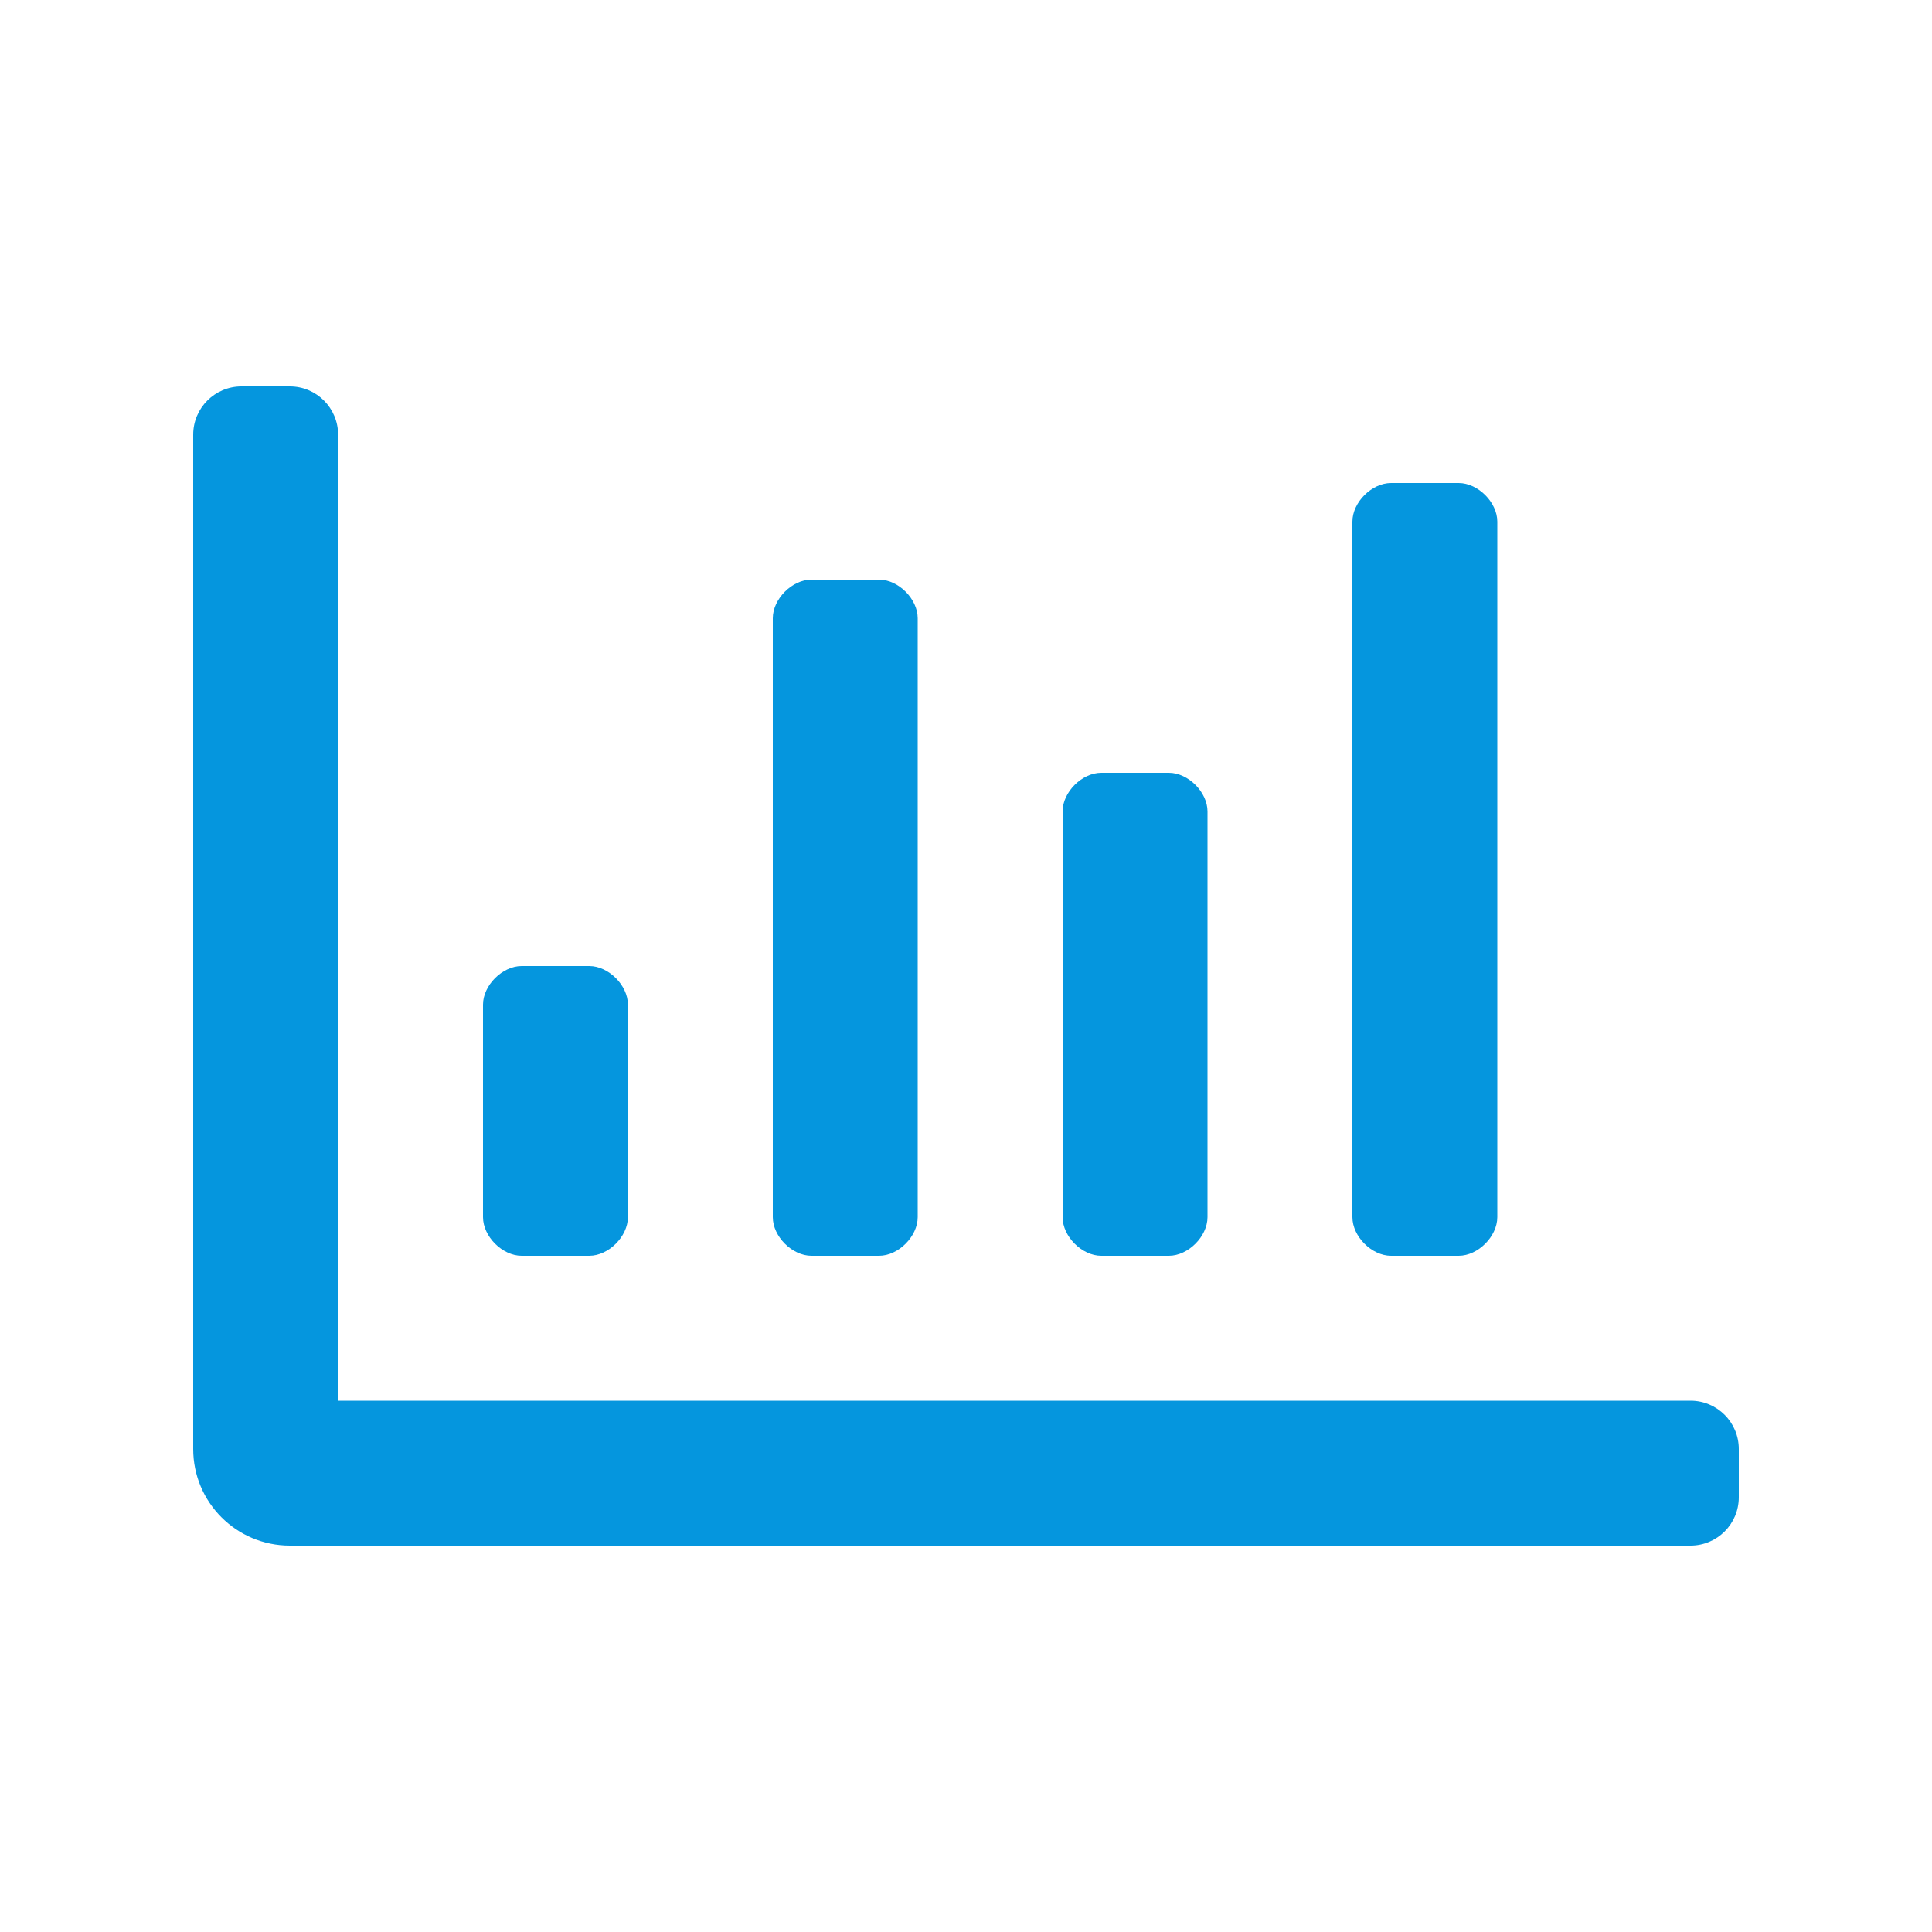 <?xml version="1.0" encoding="UTF-8"?> <svg xmlns="http://www.w3.org/2000/svg" width="16" height="16" viewBox="0 0 16 16" fill="none"><path fill-rule="evenodd" clip-rule="evenodd" d="M11.52 10.4C11.36 10.4 11.2 10.24 11.2 10.08V4.32C11.2 4.16 11.36 4 11.52 4H12.08C12.24 4 12.4 4.16 12.4 4.32V10.08C12.4 10.24 12.24 10.4 12.08 10.4H11.52ZM6.72 10.4C6.56 10.4 6.4 10.24 6.4 10.08V5.12C6.4 4.96 6.56 4.8 6.72 4.8H7.28C7.44 4.8 7.6 4.96 7.6 5.12V10.08C7.6 10.24 7.44 10.4 7.28 10.4H6.72ZM9.12 10.4C8.96 10.4 8.8 10.24 8.8 10.08V6.72C8.8 6.56 8.96 6.4 9.12 6.4H9.68C9.84 6.4 10 6.56 10 6.72V10.08C10 10.24 9.84 10.4 9.68 10.4H9.12ZM14 11.6C14.221 11.6 14.4 11.779 14.4 12V12.4C14.4 12.621 14.221 12.8 14 12.8H2.4C1.958 12.8 1.6 12.442 1.6 12V3.6C1.6 3.379 1.779 3.2 2 3.2H2.4C2.621 3.2 2.8 3.379 2.8 3.6V11.6H14ZM4.32 10.4C4.16 10.4 4 10.24 4 10.08V8.32C4 8.16 4.16 8 4.32 8H4.88C5.04 8 5.2 8.16 5.2 8.32V10.08C5.2 10.24 5.04 10.4 4.88 10.4H4.32Z" fill="#0596DE"></path></svg> 